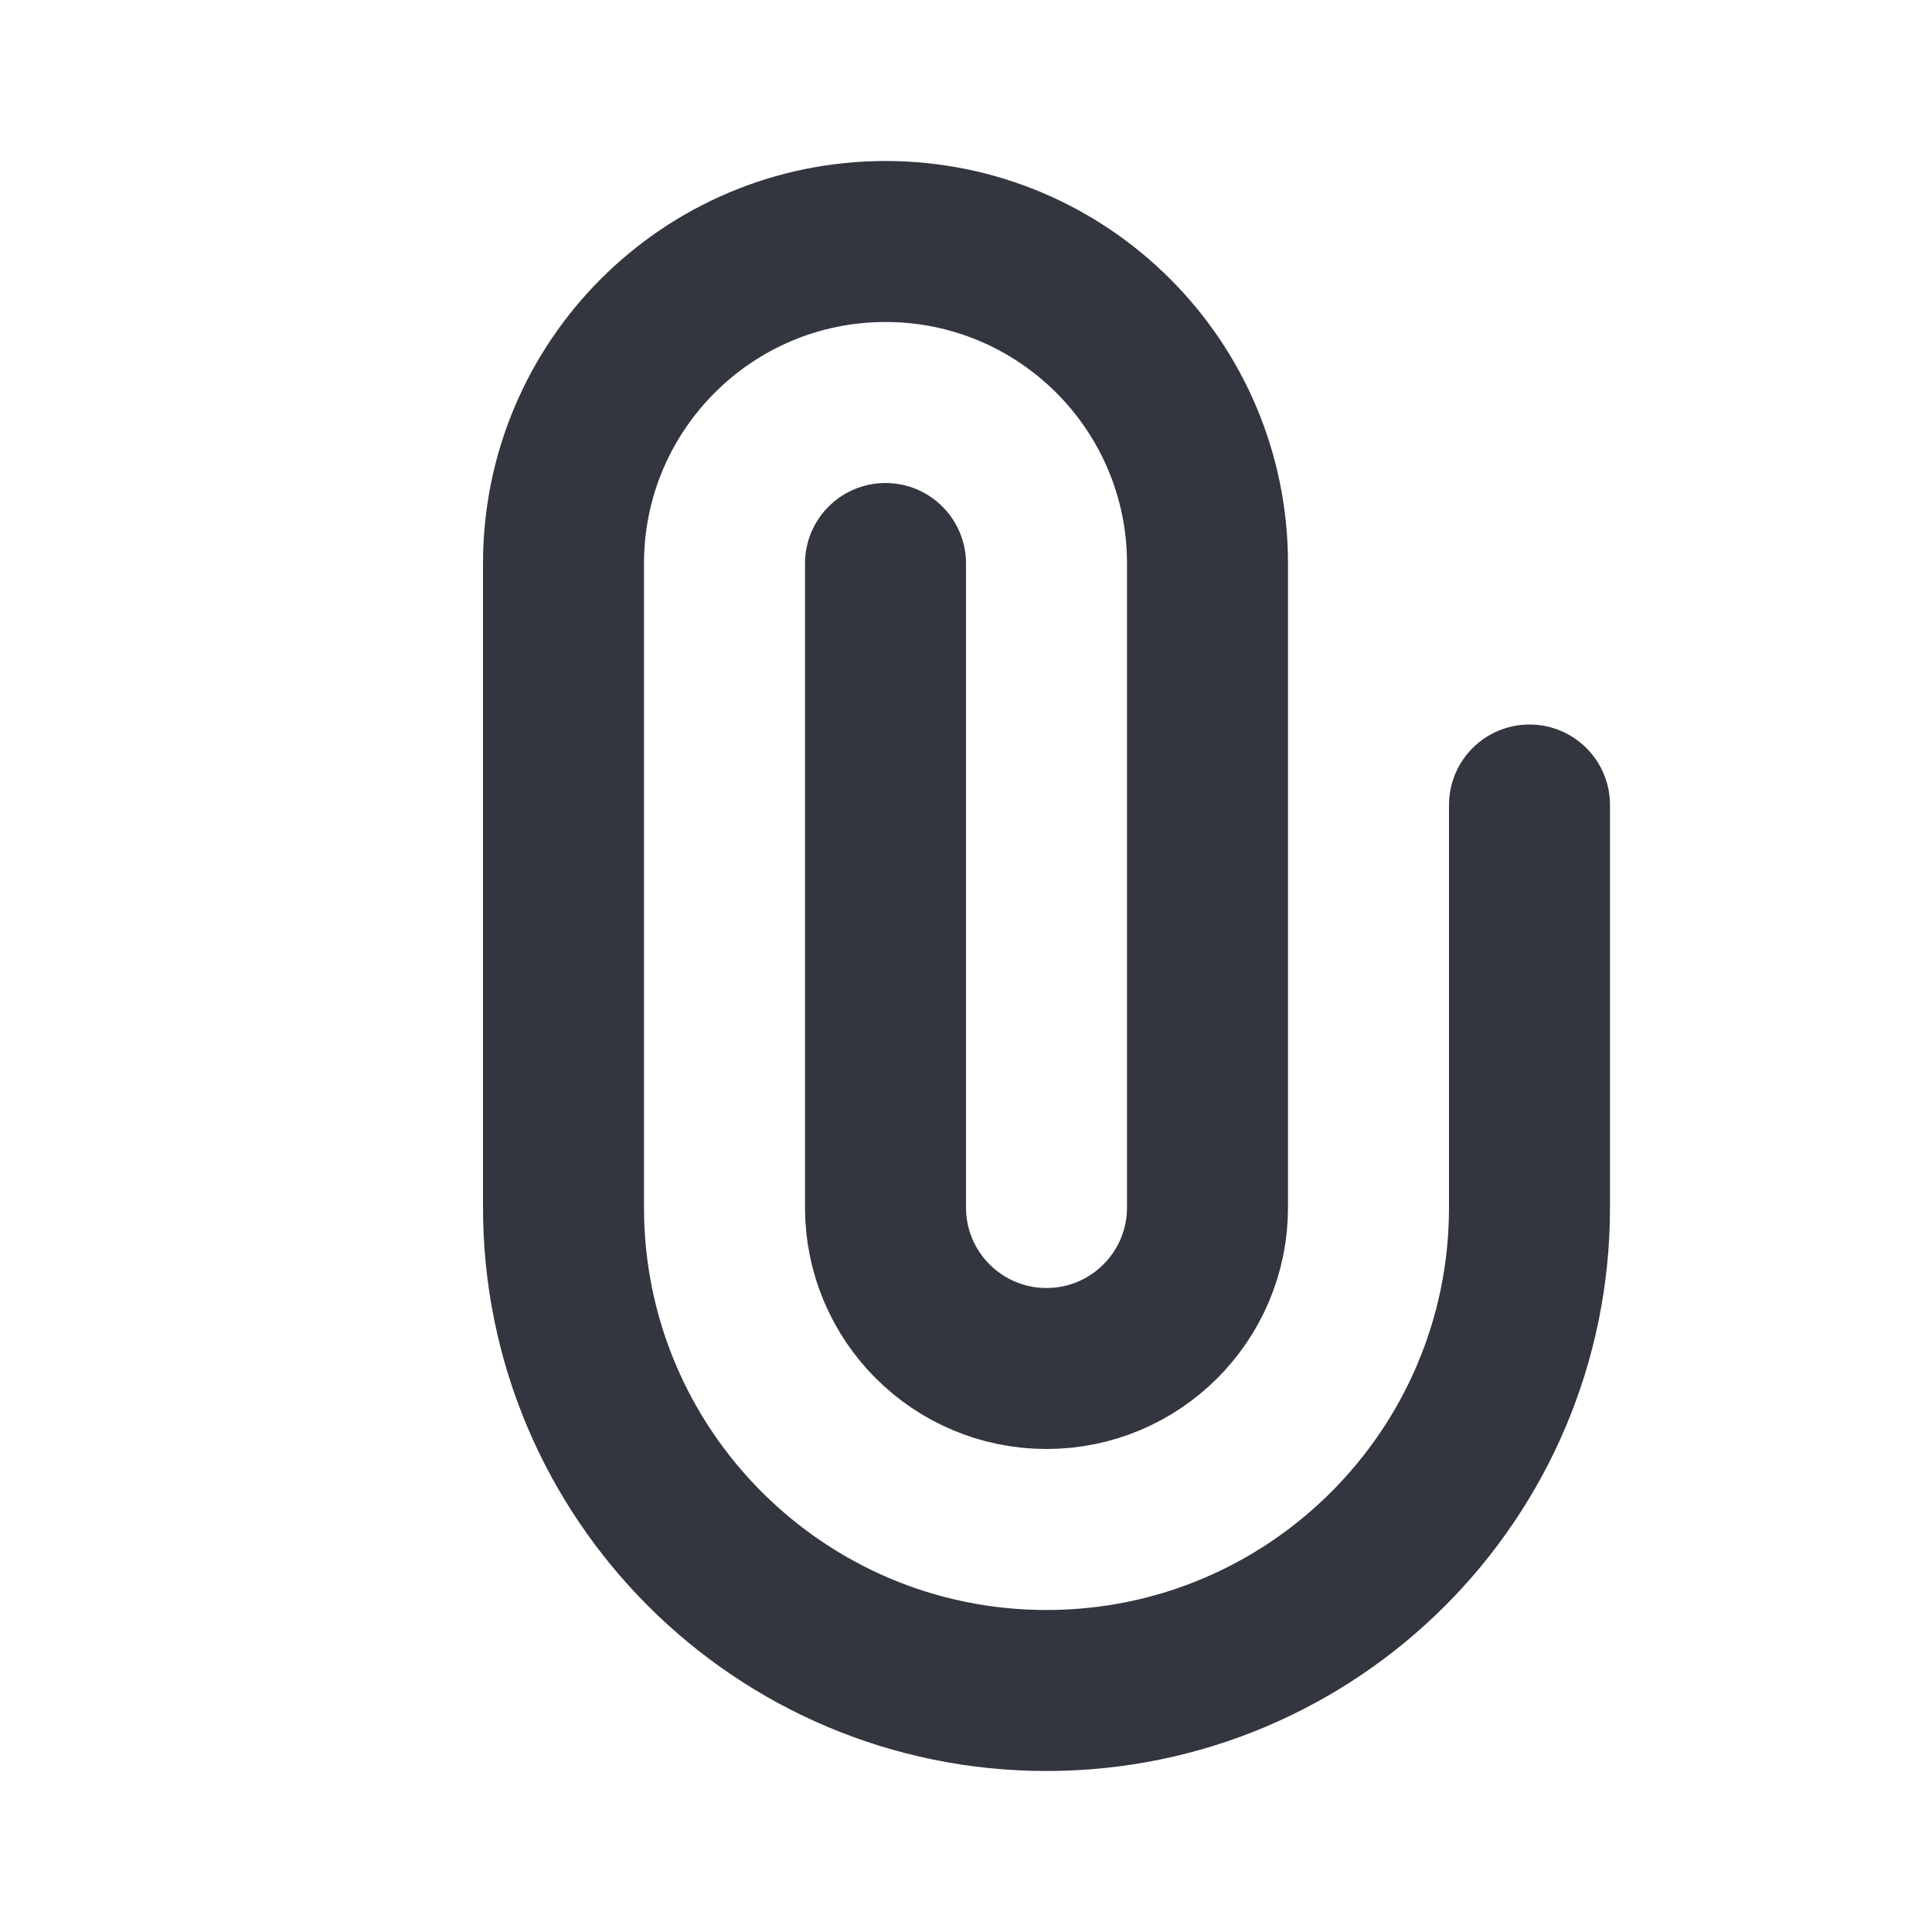 <svg width="48" height="48" viewBox="0 0 48 48" fill="none" xmlns="http://www.w3.org/2000/svg">
<path d="M22 14V30C22 32.209 23.791 34 26 34V34C28.209 34 30 32.209 30 30V14C30 9.582 26.418 6 22 6V6C17.582 6 14 9.582 14 14V30C14 36.627 19.373 42 26 42V42C32.627 42 38 36.627 38 30V20" stroke="#33363F" stroke-width="4" stroke-linecap="round"/>
</svg>
